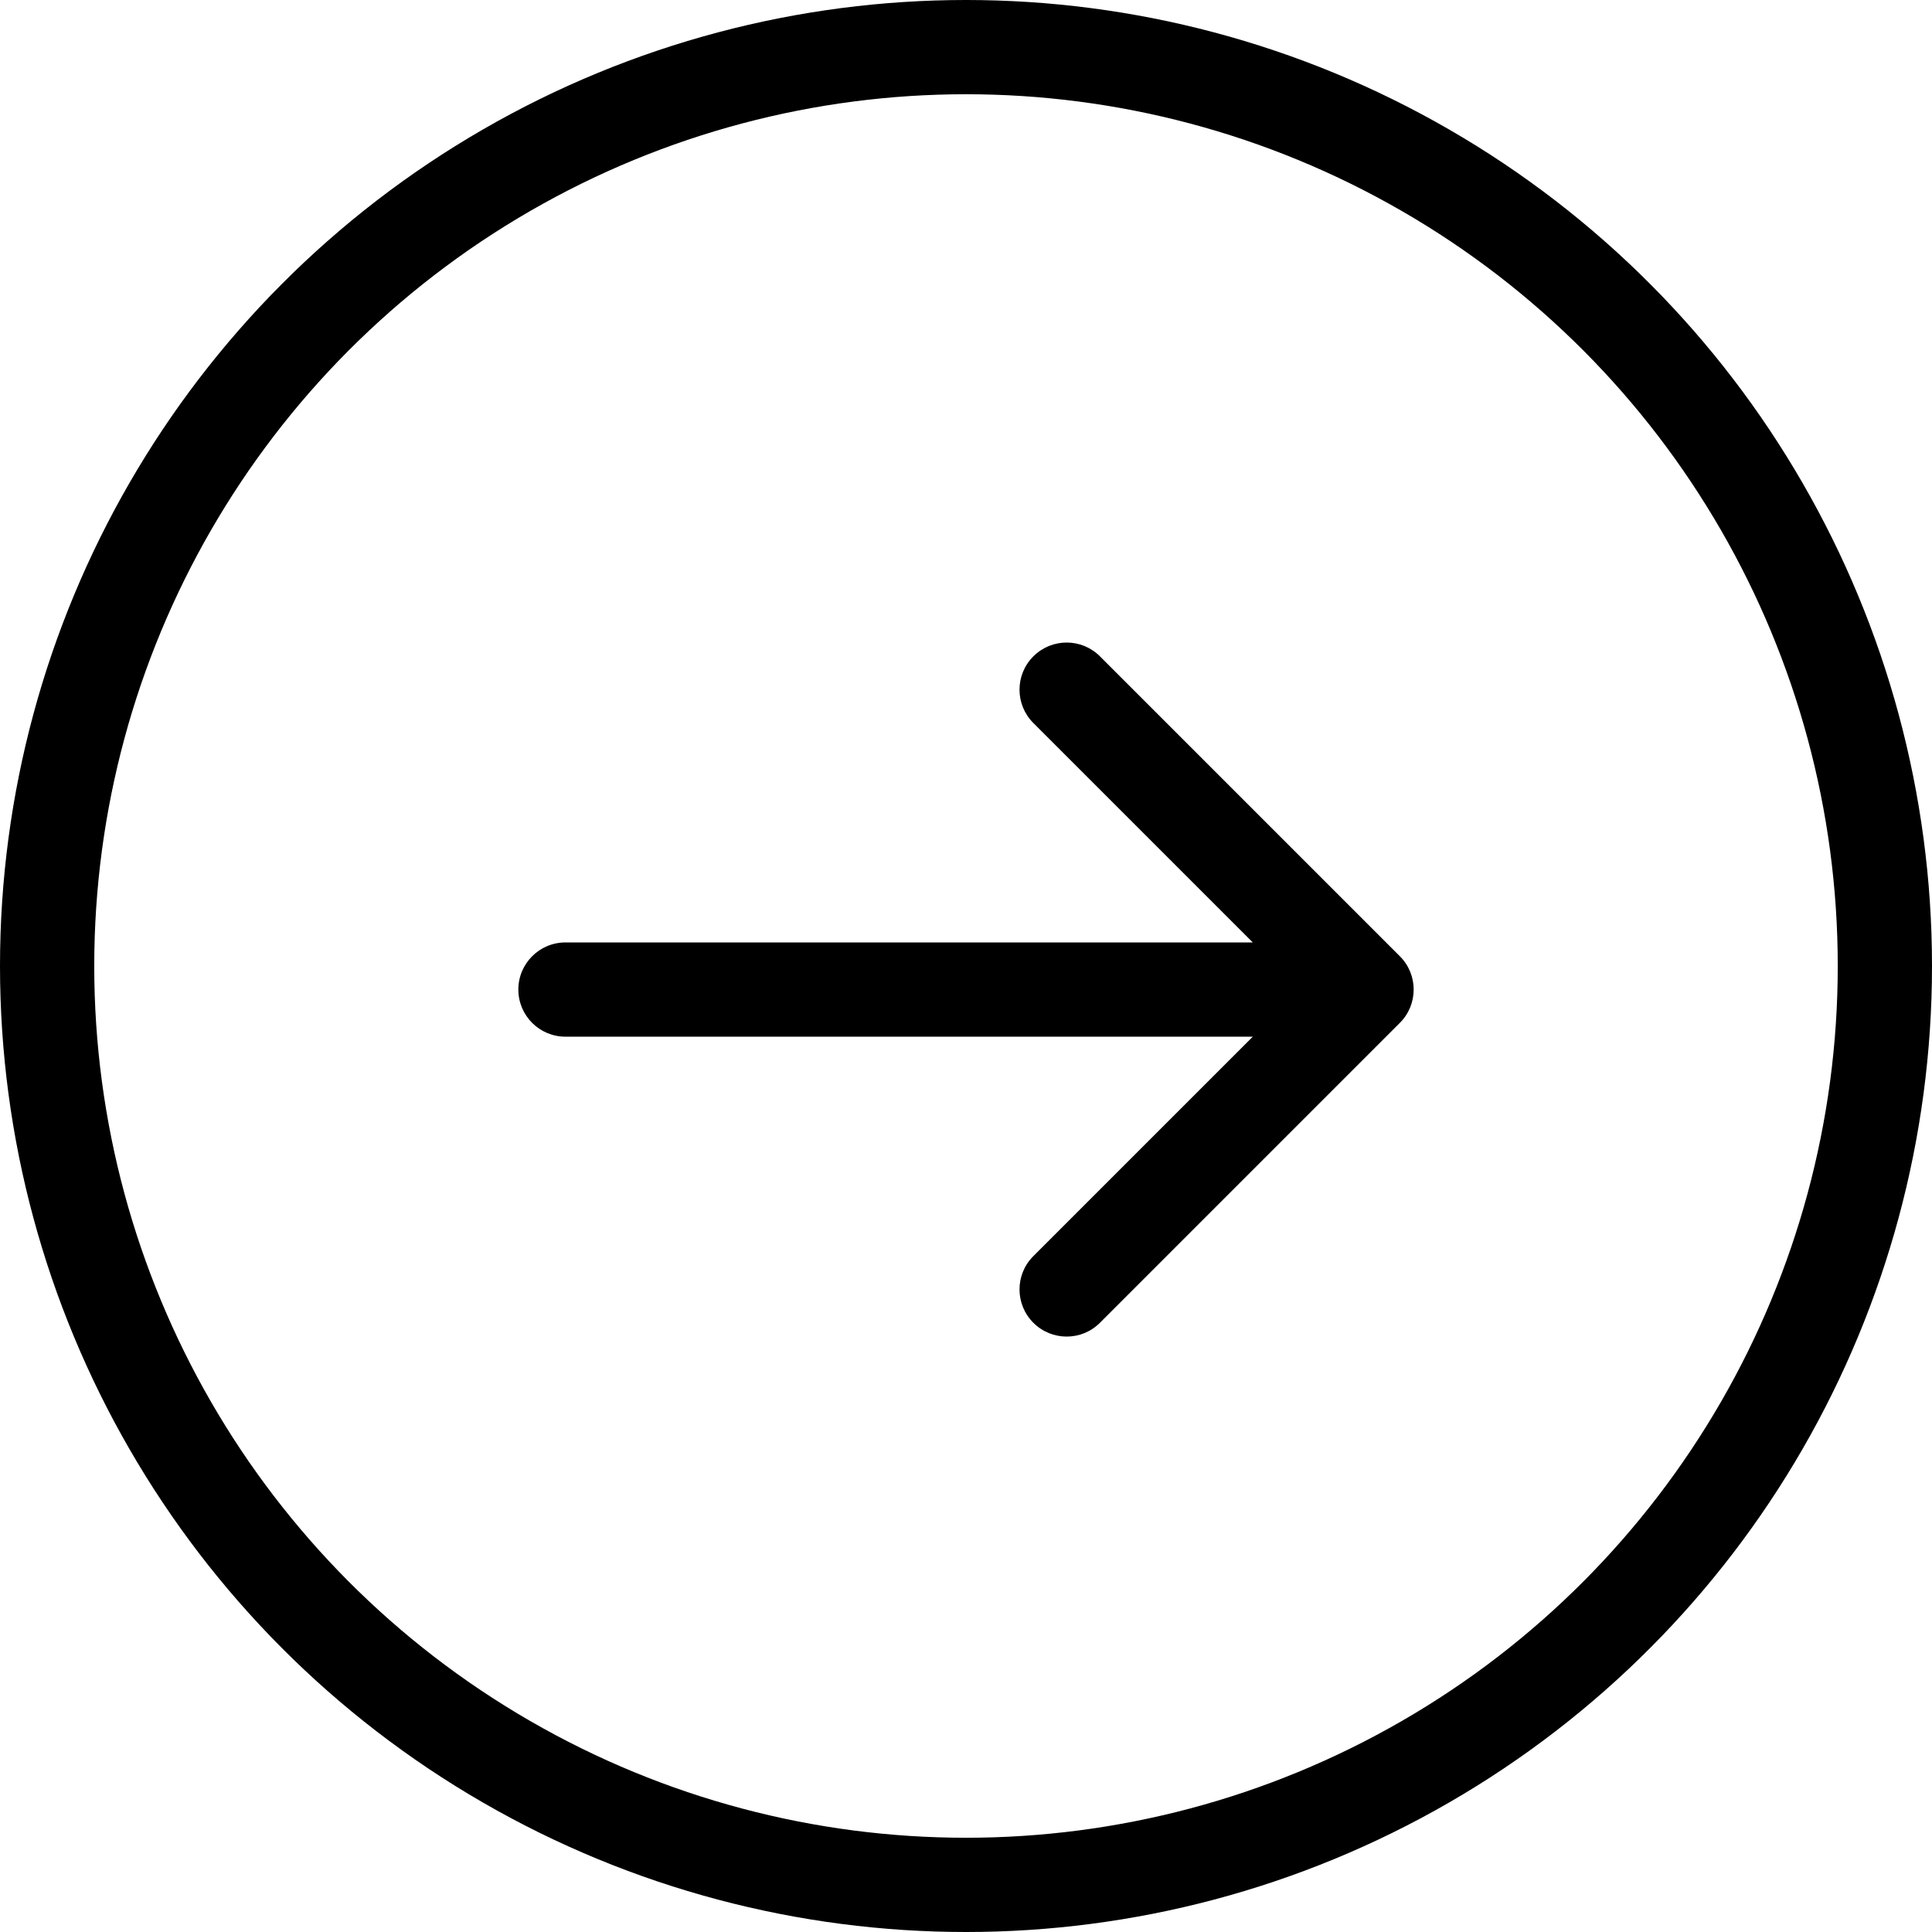 <svg width="41" height="41" viewBox="0 0 41 41" fill="none" xmlns="http://www.w3.org/2000/svg">
<circle cx="20.5" cy="20.5" r="19.5" stroke="black" stroke-width="2"/>
<path d="M12 20C11.448 20 11 20.448 11 21C11 21.552 11.448 22 12 22V20ZM29.707 21.707C30.098 21.317 30.098 20.683 29.707 20.293L23.343 13.929C22.953 13.538 22.32 13.538 21.929 13.929C21.538 14.319 21.538 14.953 21.929 15.343L27.586 21L21.929 26.657C21.538 27.047 21.538 27.68 21.929 28.071C22.32 28.462 22.953 28.462 23.343 28.071L29.707 21.707ZM12 22H29V20H12V22Z" fill="black"/>
</svg>

